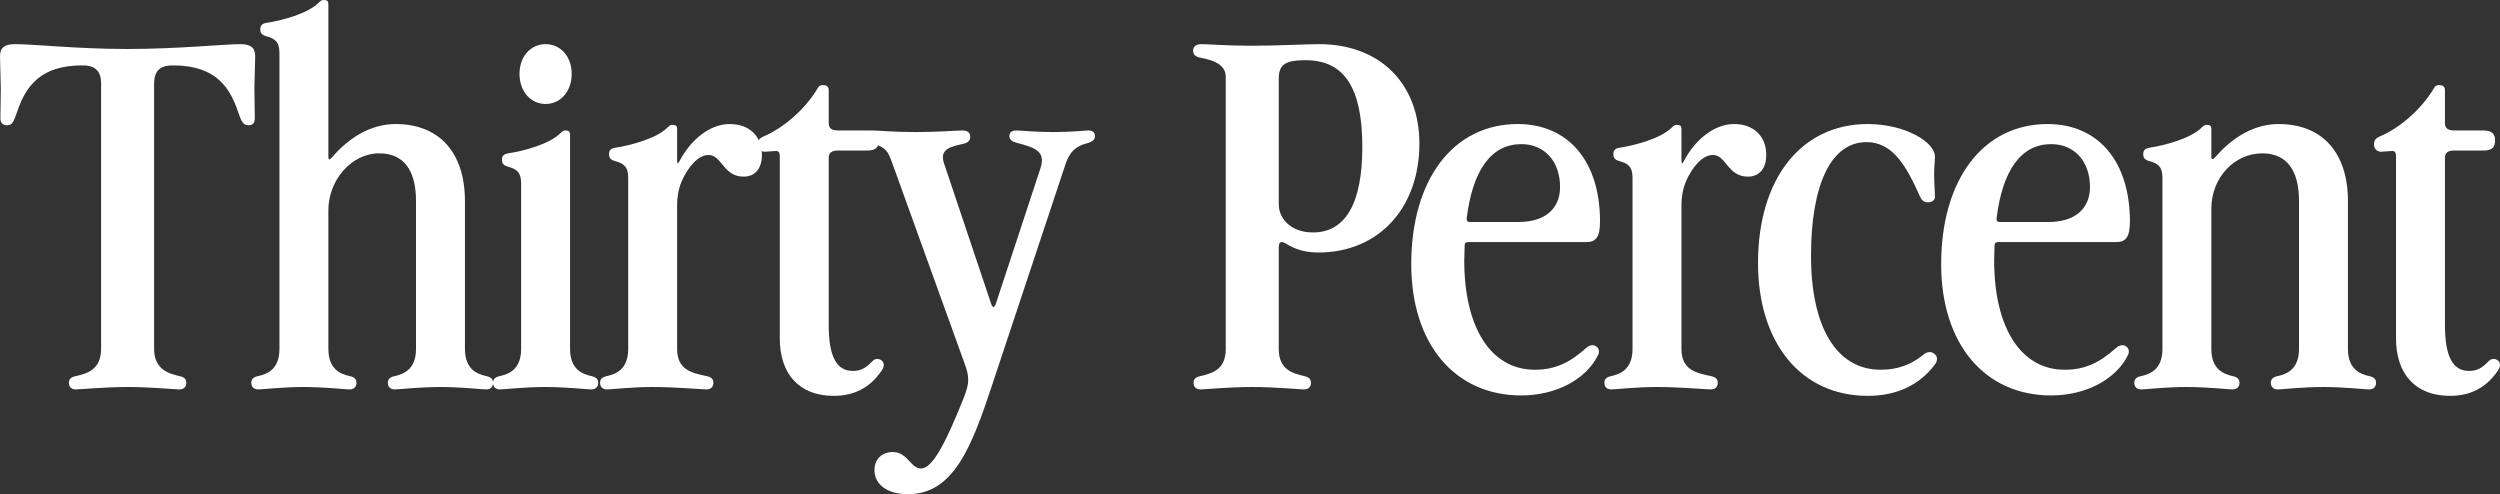 <svg xmlns="http://www.w3.org/2000/svg" fill="none" viewBox="0 0 86 17" height="17" width="86">
<rect x="0" y="0" width="86" height="17" fill="#333333" stroke="none"/>
<path fill="white" d="M3.478 2.872C3.478 2.472 3.296 2.251 2.861 2.251H2.819C1.164 2.251 0.799 3.232 0.547 3.963C0.449 4.253 0.379 4.309 0.238 4.309C0.098 4.309 0.014 4.226 0.014 4.074L0.028 3.038L0 1.933C0 1.63 0.168 1.519 0.519 1.519C1.192 1.519 2.651 1.685 4.39 1.685C6.115 1.685 7.713 1.519 8.26 1.519C8.611 1.519 8.779 1.63 8.779 1.933L8.751 3.038L8.765 4.074C8.765 4.226 8.695 4.309 8.555 4.309C8.414 4.309 8.33 4.253 8.232 3.963C7.98 3.232 7.615 2.251 5.96 2.251H5.918C5.483 2.251 5.301 2.472 5.301 2.872V12.001C5.301 12.719 5.82 12.857 6.185 12.94C6.367 12.981 6.409 13.064 6.409 13.175C6.409 13.271 6.353 13.396 6.171 13.396C6.016 13.396 5.189 13.313 4.39 13.313C3.59 13.313 2.763 13.396 2.608 13.396C2.426 13.396 2.37 13.271 2.37 13.175C2.37 13.064 2.412 12.981 2.594 12.94C2.987 12.857 3.478 12.719 3.478 12.001V2.872Z"></path>
<path fill="white" d="M9.613 1.823C9.613 1.436 9.458 1.326 9.15 1.243C8.996 1.201 8.954 1.119 8.954 1.008C8.954 0.911 8.982 0.815 9.164 0.787C9.711 0.704 10.58 0.47 10.959 0.097C11.043 0.014 11.071 0 11.141 0C11.254 0 11.296 0.041 11.296 0.138V5.386C11.296 5.51 11.338 5.51 11.422 5.413C12.011 4.723 12.768 4.267 13.61 4.267C15.11 4.267 15.994 5.248 15.994 6.919V12.001C15.994 12.719 16.428 12.871 16.737 12.94C16.919 12.981 16.961 13.064 16.961 13.175C16.961 13.271 16.905 13.396 16.723 13.396C16.569 13.396 15.882 13.313 15.152 13.313C14.423 13.313 13.736 13.396 13.582 13.396C13.399 13.396 13.343 13.271 13.343 13.175C13.343 13.064 13.385 12.981 13.568 12.94C13.876 12.871 14.311 12.719 14.311 12.001V6.919C14.311 5.842 13.876 5.275 13.049 5.275C12.081 5.275 11.296 6.201 11.296 7.236V12.001C11.296 12.719 11.73 12.871 12.039 12.94C12.221 12.981 12.263 13.064 12.263 13.175C12.263 13.271 12.207 13.396 12.025 13.396C11.871 13.396 11.184 13.313 10.44 13.313C9.725 13.313 9.038 13.396 8.883 13.396C8.701 13.396 8.645 13.271 8.645 13.175C8.645 13.064 8.687 12.981 8.869 12.94C9.178 12.871 9.613 12.719 9.613 12.001V1.823Z"></path>
<path fill="white" d="M18.769 3.577C18.25 3.577 17.871 3.135 17.871 2.541C17.871 1.947 18.25 1.519 18.769 1.519C19.288 1.519 19.666 1.947 19.666 2.541C19.666 3.135 19.288 3.577 18.769 3.577ZM19.61 12.001C19.61 12.719 20.045 12.871 20.354 12.94C20.536 12.981 20.578 13.064 20.578 13.175C20.578 13.271 20.522 13.396 20.34 13.396C20.185 13.396 19.498 13.313 18.755 13.313C18.04 13.313 17.352 13.396 17.198 13.396C17.016 13.396 16.96 13.271 16.96 13.175C16.96 13.064 17.002 12.981 17.184 12.94C17.493 12.871 17.927 12.719 17.927 12.001V6.311C17.927 5.924 17.773 5.814 17.465 5.731C17.311 5.69 17.268 5.607 17.268 5.496C17.268 5.4 17.296 5.303 17.479 5.275C18.026 5.193 18.895 4.958 19.274 4.585C19.358 4.502 19.386 4.488 19.456 4.488C19.568 4.488 19.61 4.53 19.61 4.626V12.001Z"></path>
<path fill="white" d="M21.61 6.118C21.61 5.731 21.456 5.621 21.147 5.538C20.993 5.496 20.951 5.413 20.951 5.303C20.951 5.206 20.979 5.11 21.161 5.082C21.708 4.999 22.578 4.764 22.956 4.392C23.04 4.309 23.068 4.295 23.139 4.295C23.251 4.295 23.293 4.336 23.293 4.433V5.524C23.293 5.648 23.321 5.648 23.377 5.538C23.77 4.792 24.429 4.267 25.102 4.267C25.775 4.267 26.21 4.682 26.21 5.331C26.21 5.8 25.971 6.076 25.579 6.076C24.878 6.076 24.835 5.331 24.373 5.331C24.022 5.331 23.672 5.731 23.447 6.242C23.335 6.518 23.293 6.781 23.293 7.057V12.001C23.293 12.719 23.784 12.829 24.317 12.94C24.499 12.981 24.541 13.064 24.541 13.175C24.541 13.271 24.485 13.396 24.303 13.396C24.148 13.396 23.251 13.313 22.437 13.313C21.722 13.313 21.035 13.396 20.881 13.396C20.698 13.396 20.642 13.271 20.642 13.175C20.642 13.064 20.684 12.981 20.867 12.94C21.175 12.871 21.61 12.719 21.61 12.001V6.118Z"></path>
<path fill="white" d="M28.676 13.617C27.512 13.617 26.825 12.885 26.825 11.642V5.372C26.825 5.248 26.782 5.193 26.698 5.193L26.306 5.22C26.166 5.22 26.067 5.11 26.067 4.972C26.067 4.847 26.109 4.764 26.264 4.695C26.951 4.405 27.708 3.756 28.143 3.011C28.171 2.955 28.227 2.928 28.311 2.928C28.423 2.928 28.508 2.969 28.508 3.107V4.24C28.508 4.419 28.62 4.488 28.83 4.488H29.826C30.092 4.488 30.233 4.585 30.233 4.82C30.233 5.054 30.148 5.179 29.826 5.179H28.816C28.606 5.179 28.508 5.262 28.508 5.427V11.172C28.508 12.263 28.774 12.76 29.335 12.76C29.672 12.76 29.826 12.608 30.022 12.415C30.134 12.305 30.274 12.346 30.345 12.415C30.429 12.498 30.415 12.622 30.331 12.746C29.924 13.34 29.391 13.617 28.676 13.617Z"></path>
<path fill="white" d="M30.698 5.621C30.544 5.193 30.473 5.082 30.081 4.958C29.898 4.903 29.772 4.847 29.772 4.695C29.772 4.557 29.87 4.488 30.011 4.488C30.179 4.488 30.726 4.543 31.497 4.543C32.282 4.543 32.914 4.488 33.11 4.488C33.292 4.488 33.376 4.571 33.376 4.709C33.376 4.833 33.306 4.916 33.096 4.958C32.535 5.068 32.339 5.22 32.479 5.634L34.092 10.44C34.148 10.606 34.204 10.592 34.26 10.44L35.788 5.8C35.985 5.22 35.634 5.082 34.989 4.916C34.821 4.875 34.723 4.806 34.723 4.682C34.723 4.557 34.807 4.488 34.961 4.488C35.115 4.488 35.592 4.543 36.237 4.543C36.882 4.543 37.303 4.488 37.443 4.488C37.584 4.488 37.668 4.557 37.668 4.682C37.668 4.806 37.584 4.875 37.387 4.93C37.079 5.013 36.812 5.151 36.644 5.676L34.148 13.188C33.419 15.398 32.801 17 31.231 17C30.529 17 30.081 16.669 30.081 16.171C30.081 15.799 30.333 15.55 30.712 15.55C31.217 15.55 31.329 16.116 31.68 16.116C32.072 16.116 32.521 15.274 33.152 13.686C33.25 13.437 33.306 13.258 33.306 13.064C33.306 12.885 33.264 12.733 33.194 12.539L30.698 5.621Z"></path>
<path fill="white" d="M42.166 2.638C42.166 2.196 41.675 2.058 41.31 1.989C41.086 1.947 41.044 1.851 41.044 1.74C41.044 1.643 41.1 1.519 41.324 1.519C41.577 1.519 42.236 1.574 43.035 1.574C43.989 1.574 44.873 1.519 45.377 1.519C47.467 1.519 48.827 2.872 48.827 4.944C48.827 7.126 47.453 8.686 45.349 8.686C44.844 8.686 44.508 8.548 44.241 8.383C44.059 8.272 43.989 8.327 43.989 8.521V12.001C43.989 12.719 44.466 12.843 44.873 12.94C45.055 12.981 45.097 13.064 45.097 13.175C45.097 13.271 45.041 13.396 44.858 13.396C44.704 13.396 43.877 13.313 43.077 13.313C42.278 13.313 41.451 13.396 41.296 13.396C41.114 13.396 41.058 13.271 41.058 13.175C41.058 13.064 41.1 12.981 41.282 12.94C41.703 12.843 42.166 12.719 42.166 12.001V2.638ZM43.989 7.029C43.989 7.499 44.382 7.996 45.167 7.996C46.289 7.996 46.864 6.988 46.864 5.054C46.864 3.024 46.247 2.071 44.914 2.071C44.227 2.071 43.989 2.21 43.989 2.707V7.029Z"></path>
<path fill="white" d="M52.236 7.637C53.133 7.637 53.666 7.195 53.666 6.435C53.666 5.538 53.119 4.958 52.334 4.958C51.31 4.958 50.665 5.828 50.455 7.499C50.441 7.595 50.483 7.637 50.567 7.637H52.236ZM48.547 9.087C48.547 6.173 49.992 4.267 52.208 4.267C53.919 4.267 55.041 5.51 55.041 7.623C55.041 8.148 54.9 8.327 54.578 8.327H50.511C50.427 8.327 50.385 8.369 50.385 8.424L50.37 8.963C50.37 11.241 51.268 12.719 52.797 12.719C53.526 12.719 54.017 12.457 54.578 11.959C54.69 11.863 54.816 11.849 54.914 11.918C55.012 11.987 55.026 12.111 54.97 12.222C54.55 13.064 53.512 13.603 52.334 13.603C50.034 13.603 48.547 11.821 48.547 9.087Z"></path>
<path fill="white" d="M56.159 6.118C56.159 5.731 56.005 5.621 55.696 5.538C55.542 5.496 55.5 5.413 55.5 5.303C55.5 5.206 55.528 5.11 55.71 5.082C56.257 4.999 57.127 4.764 57.505 4.392C57.589 4.309 57.617 4.295 57.688 4.295C57.8 4.295 57.842 4.336 57.842 4.433V5.524C57.842 5.648 57.87 5.648 57.926 5.538C58.319 4.792 58.978 4.267 59.651 4.267C60.324 4.267 60.759 4.682 60.759 5.331C60.759 5.8 60.52 6.076 60.128 6.076C59.426 6.076 59.384 5.331 58.922 5.331C58.571 5.331 58.22 5.731 57.996 6.242C57.884 6.518 57.842 6.781 57.842 7.057V12.001C57.842 12.719 58.333 12.829 58.866 12.94C59.048 12.981 59.09 13.064 59.09 13.175C59.09 13.271 59.034 13.396 58.852 13.396C58.697 13.396 57.8 13.313 56.986 13.313C56.271 13.313 55.584 13.396 55.43 13.396C55.247 13.396 55.191 13.271 55.191 13.175C55.191 13.064 55.233 12.981 55.416 12.94C55.724 12.871 56.159 12.719 56.159 12.001V6.118Z"></path>
<path fill="white" d="M66.562 6.781C66.562 6.891 66.45 6.96 66.324 6.96C66.17 6.96 66.1 6.877 66.044 6.753C65.581 5.717 65.118 4.889 64.206 4.889C63 4.889 62.299 6.325 62.299 8.797C62.299 11.269 63.183 12.719 64.697 12.719C65.258 12.719 65.735 12.553 66.156 12.208C66.24 12.139 66.31 12.111 66.38 12.111C66.45 12.111 66.506 12.139 66.549 12.18C66.605 12.222 66.633 12.277 66.633 12.346C66.633 12.415 66.605 12.484 66.549 12.553C66.016 13.258 65.23 13.617 64.249 13.617C61.963 13.617 60.476 11.807 60.476 9.045C60.476 6.145 61.963 4.267 64.249 4.267C65.539 4.267 66.562 4.889 66.562 5.386C66.562 5.565 66.534 5.703 66.534 6.007C66.534 6.311 66.562 6.601 66.562 6.781Z"></path>
<path fill="white" d="M70.464 7.637C71.362 7.637 71.895 7.195 71.895 6.435C71.895 5.538 71.348 4.958 70.562 4.958C69.539 4.958 68.894 5.828 68.683 7.499C68.669 7.595 68.711 7.637 68.795 7.637H70.464ZM66.776 9.087C66.776 6.173 68.22 4.267 70.436 4.267C72.147 4.267 73.269 5.51 73.269 7.623C73.269 8.148 73.129 8.327 72.806 8.327H68.739C68.655 8.327 68.613 8.369 68.613 8.424L68.599 8.963C68.599 11.241 69.497 12.719 71.025 12.719C71.754 12.719 72.245 12.457 72.806 11.959C72.918 11.863 73.045 11.849 73.143 11.918C73.241 11.987 73.255 12.111 73.199 12.222C72.778 13.064 71.74 13.603 70.562 13.603C68.263 13.603 66.776 11.821 66.776 9.087Z"></path>
<path fill="white" d="M74.388 6.118C74.388 5.731 74.233 5.621 73.925 5.538C73.77 5.496 73.728 5.413 73.728 5.303C73.728 5.206 73.756 5.11 73.939 5.082C74.486 4.999 75.355 4.764 75.734 4.392C75.818 4.309 75.846 4.295 75.916 4.295C76.028 4.295 76.07 4.336 76.07 4.433V5.386C76.07 5.51 76.126 5.496 76.225 5.386C76.814 4.709 77.557 4.267 78.384 4.267C79.885 4.267 80.769 5.248 80.769 6.919V12.001C80.769 12.719 81.203 12.871 81.512 12.94C81.694 12.981 81.736 13.064 81.736 13.175C81.736 13.271 81.68 13.396 81.498 13.396C81.344 13.396 80.656 13.313 79.927 13.313C79.198 13.313 78.511 13.396 78.356 13.396C78.174 13.396 78.118 13.271 78.118 13.175C78.118 13.064 78.16 12.981 78.342 12.94C78.651 12.871 79.086 12.719 79.086 12.001V6.919C79.086 5.842 78.651 5.275 77.823 5.275C76.856 5.275 76.07 6.118 76.07 7.181V12.001C76.07 12.719 76.505 12.871 76.814 12.94C76.996 12.981 77.038 13.064 77.038 13.175C77.038 13.271 76.982 13.396 76.8 13.396C76.645 13.396 75.958 13.313 75.215 13.313C74.5 13.313 73.812 13.396 73.658 13.396C73.476 13.396 73.42 13.271 73.42 13.175C73.42 13.064 73.462 12.981 73.644 12.94C73.953 12.871 74.388 12.719 74.388 12.001V6.118Z"></path>
<path fill="white" d="M84.275 13.617C83.111 13.617 82.423 12.885 82.423 11.642V5.372C82.423 5.248 82.381 5.193 82.297 5.193L81.904 5.22C81.764 5.22 81.666 5.11 81.666 4.972C81.666 4.847 81.708 4.764 81.862 4.695C82.55 4.405 83.307 3.756 83.742 3.011C83.77 2.955 83.826 2.928 83.91 2.928C84.022 2.928 84.106 2.969 84.106 3.107V4.24C84.106 4.419 84.219 4.488 84.429 4.488H85.425C85.691 4.488 85.831 4.585 85.831 4.82C85.831 5.054 85.747 5.179 85.425 5.179H84.415C84.204 5.179 84.106 5.262 84.106 5.427V11.172C84.106 12.263 84.373 12.76 84.934 12.76C85.27 12.76 85.425 12.608 85.621 12.415C85.733 12.305 85.873 12.346 85.944 12.415C86.028 12.498 86.014 12.622 85.93 12.746C85.523 13.34 84.99 13.617 84.275 13.617Z"></path>
</svg>
